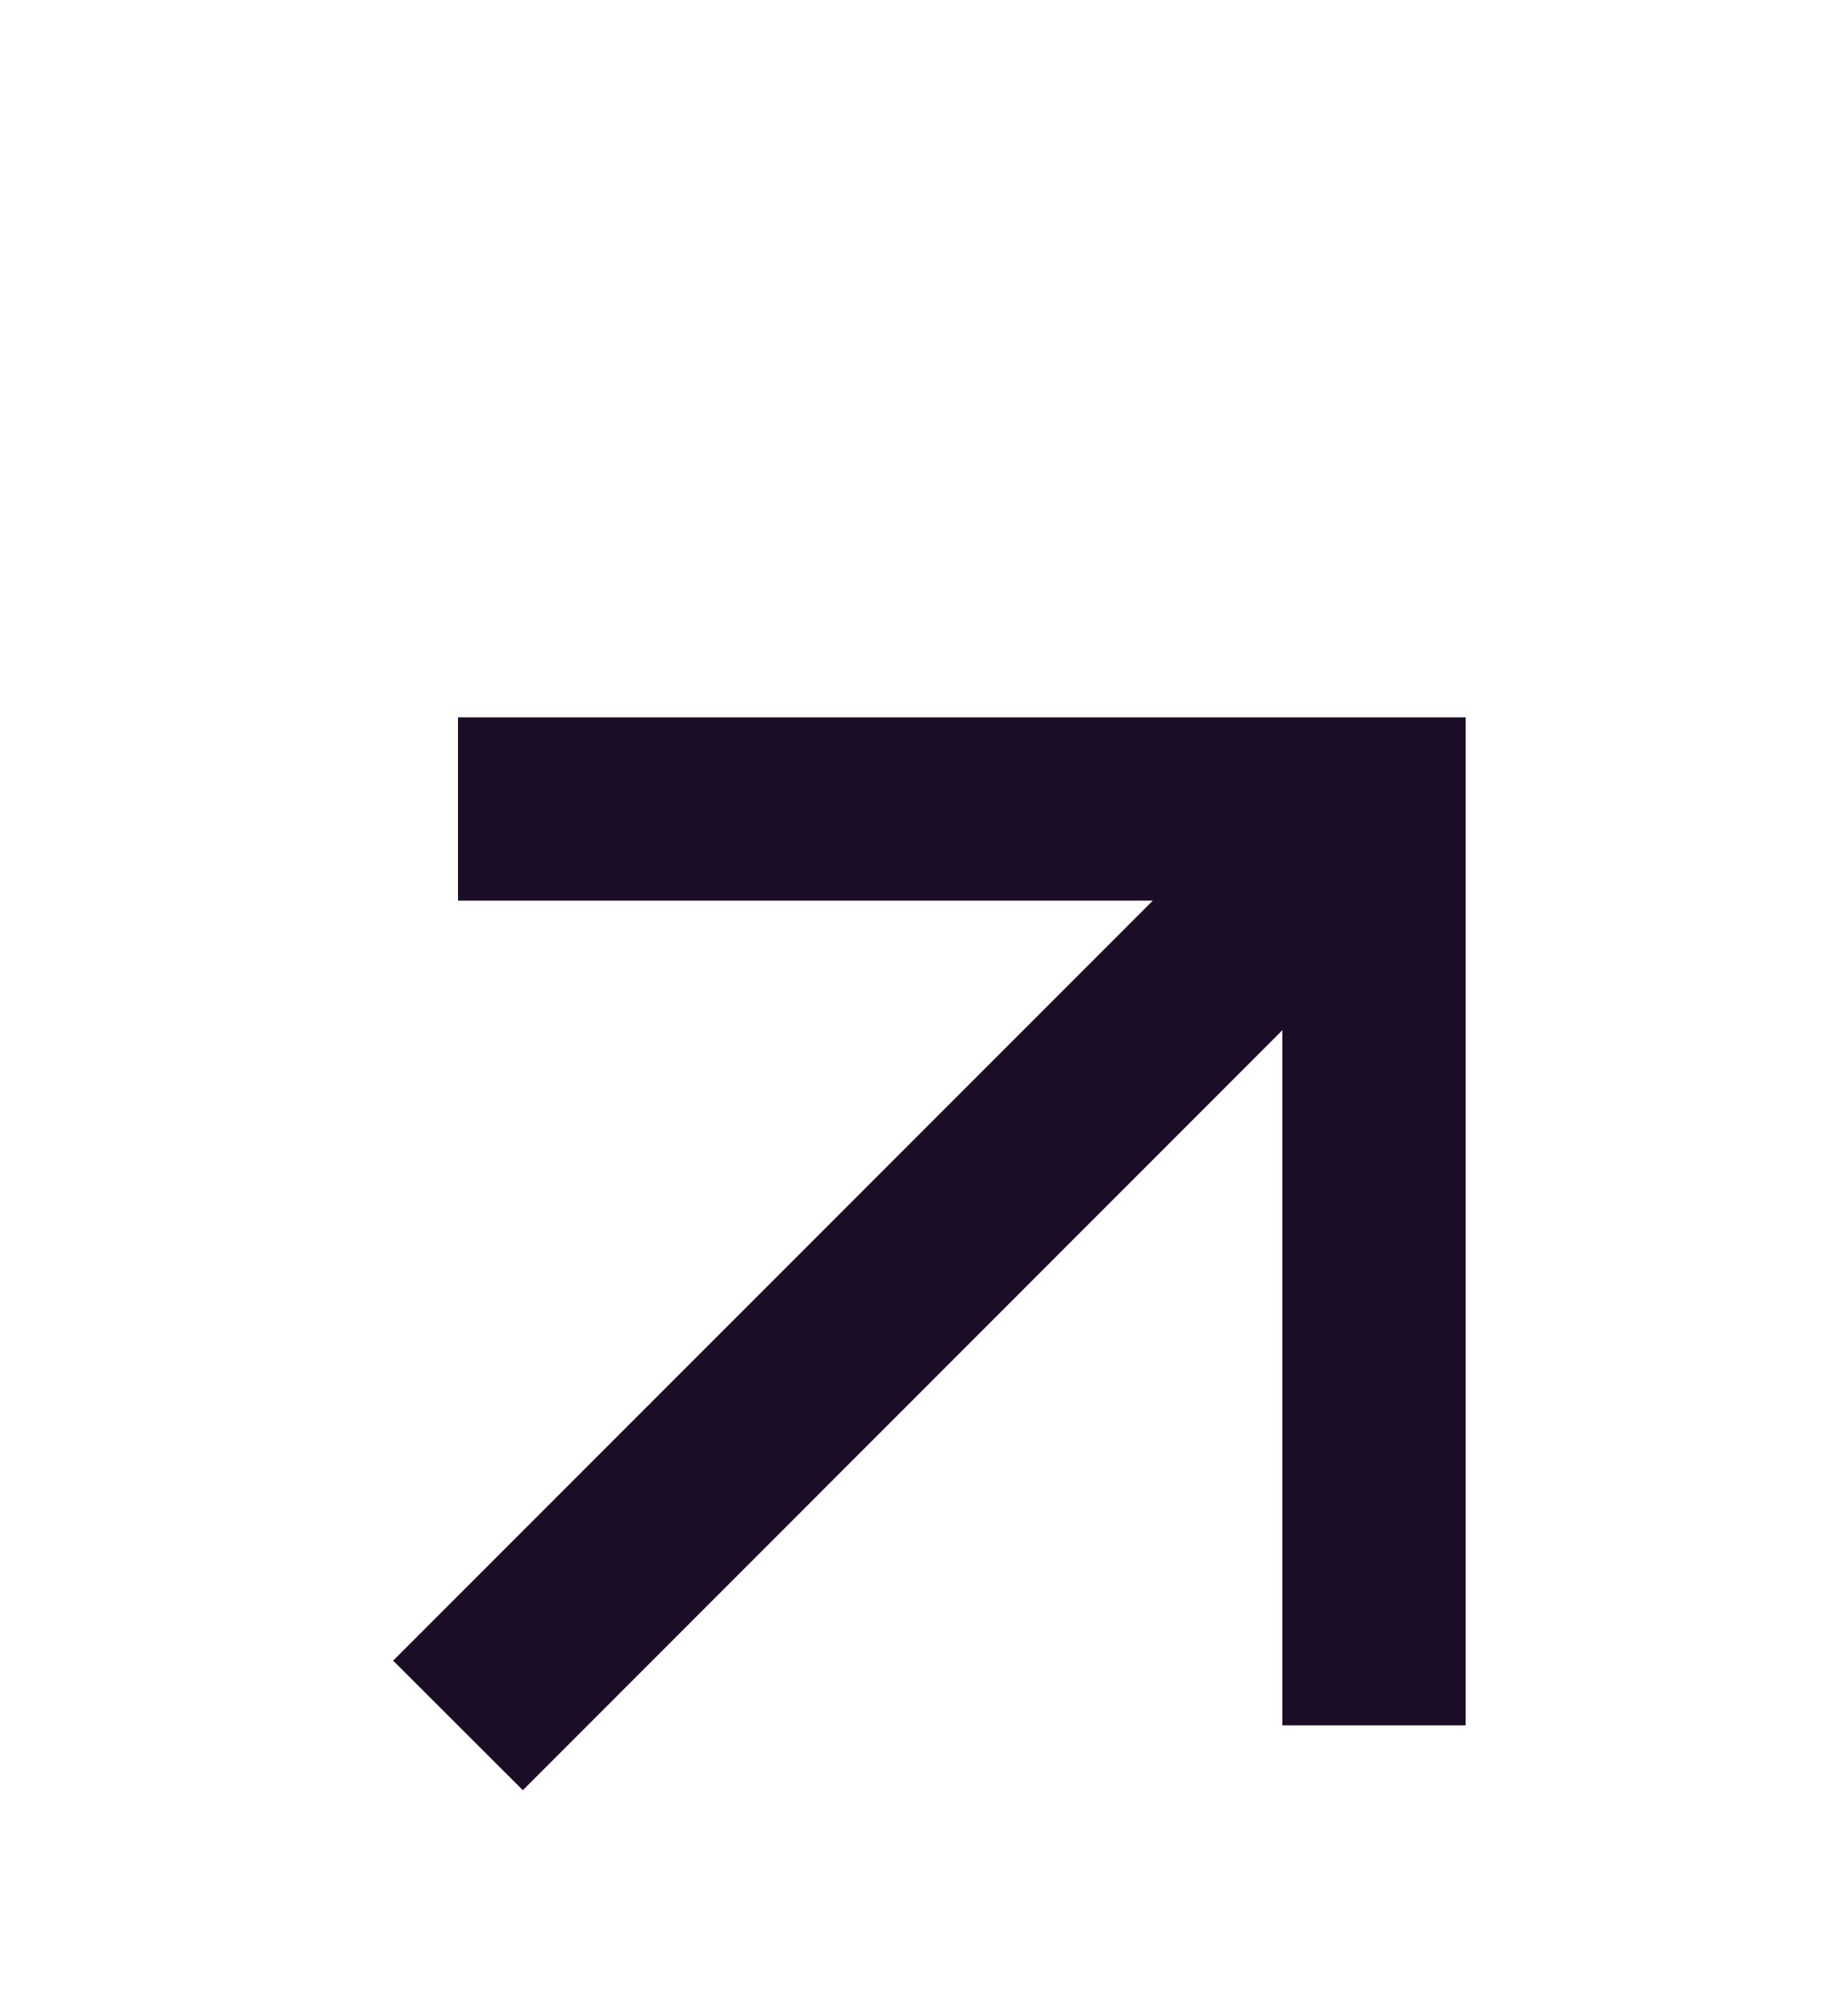 <?xml version="1.0" encoding="UTF-8"?> <svg xmlns="http://www.w3.org/2000/svg" width="10" height="11" viewBox="0 0 10 11" fill="none"><path fill-rule="evenodd" clip-rule="evenodd" d="M6.293 4.914H2.5V3.914H8V9.414H7V5.621L2.854 9.768L2.146 9.061L6.293 4.914Z" fill="#1B0D25"></path></svg> 